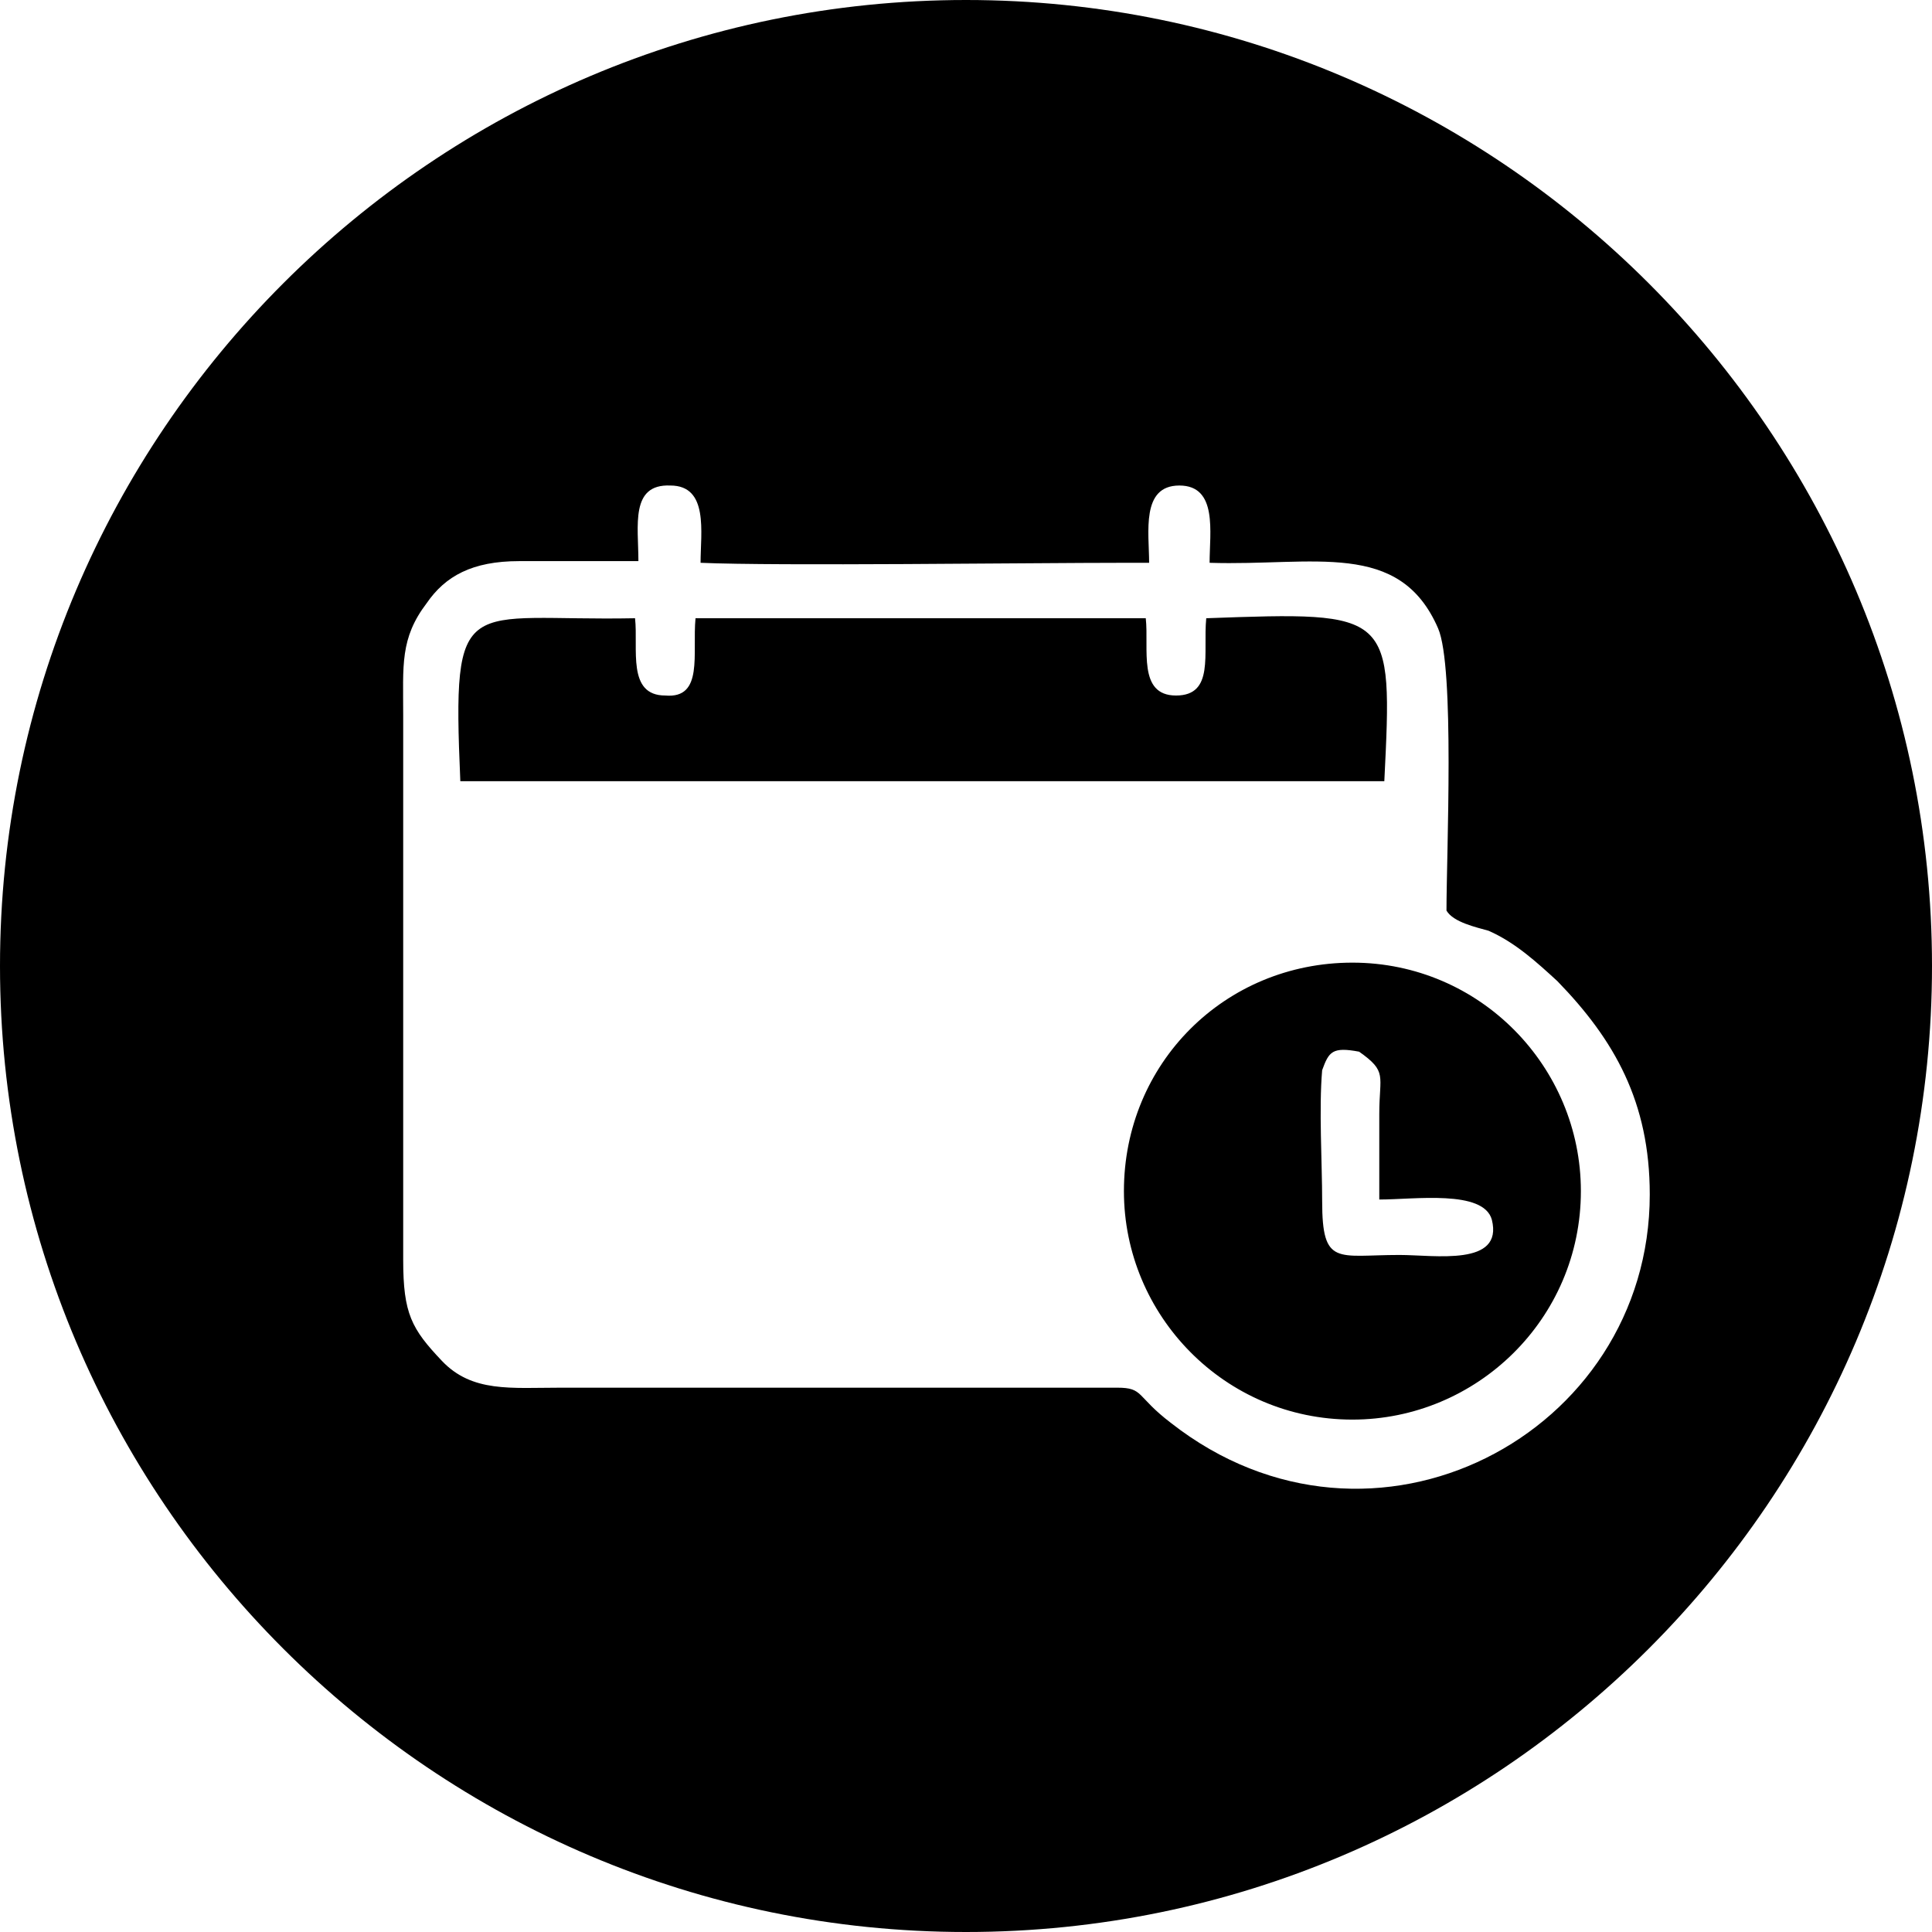 <?xml version="1.0" encoding="utf-8"?><svg xmlns="http://www.w3.org/2000/svg" viewBox="-7.5 -7.5 115 115"><path d="M50-7.5c31.7 0 57.5 25.8 57.5 57.5S81.7 107.5 50 107.5-7.5 81.7-7.5 50 18.3-7.5 50-7.5m21.2 63.7c-.2 2.3 0 5.5 0 7.8 0 3.9.9 3.2 4.6 3.2 2.1 0 6.2.7 5.5-2.1-.5-1.8-4.6-1.2-6.7-1.2v-5.1c0-2.3.5-2.5-1.2-3.7-1.6-.3-1.8 0-2.2 1.1zm1.8-6.4c7.6 0 13.6 6.2 13.6 13.6C86.6 71 80.4 77 73 77c-7.6 0-13.6-6.2-13.6-13.6 0-7.6 6-13.6 13.6-13.6zM19.9 39h55c.5-10.1.5-10.1-10.6-9.7-.2 2.1.5 4.6-1.8 4.6s-1.6-2.8-1.8-4.6H33.9c-.2 2.1.5 4.8-1.8 4.6-2.3 0-1.6-2.8-1.8-4.6-10.2.2-10.9-1.8-10.4 9.7zm10.6-13.1h-7.1c-2.8 0-4.4.9-5.5 2.5-1.6 2.1-1.4 3.7-1.4 6.7v32.4c0 3.2.5 4.1 2.3 6s4.1 1.6 7.1 1.6H59c1.6 0 1.1.5 3.2 2.1 12 9.4 28.5.7 28.5-13.6 0-5.5-2.1-9.2-5.5-12.7-1.2-1.1-2.5-2.3-4.1-3-.7-.2-2.1-.5-2.5-1.2 0-3.4.5-14.5-.5-16.8-2.3-5.3-7.4-3.7-13.6-3.9 0-1.8.5-4.6-1.8-4.6s-1.8 2.8-1.8 4.6h-1.4c-5.8 0-20.7.2-25.3 0 0-1.8.5-4.6-1.8-4.6-2.4-.1-1.9 2.4-1.9 4.5z"/></svg>